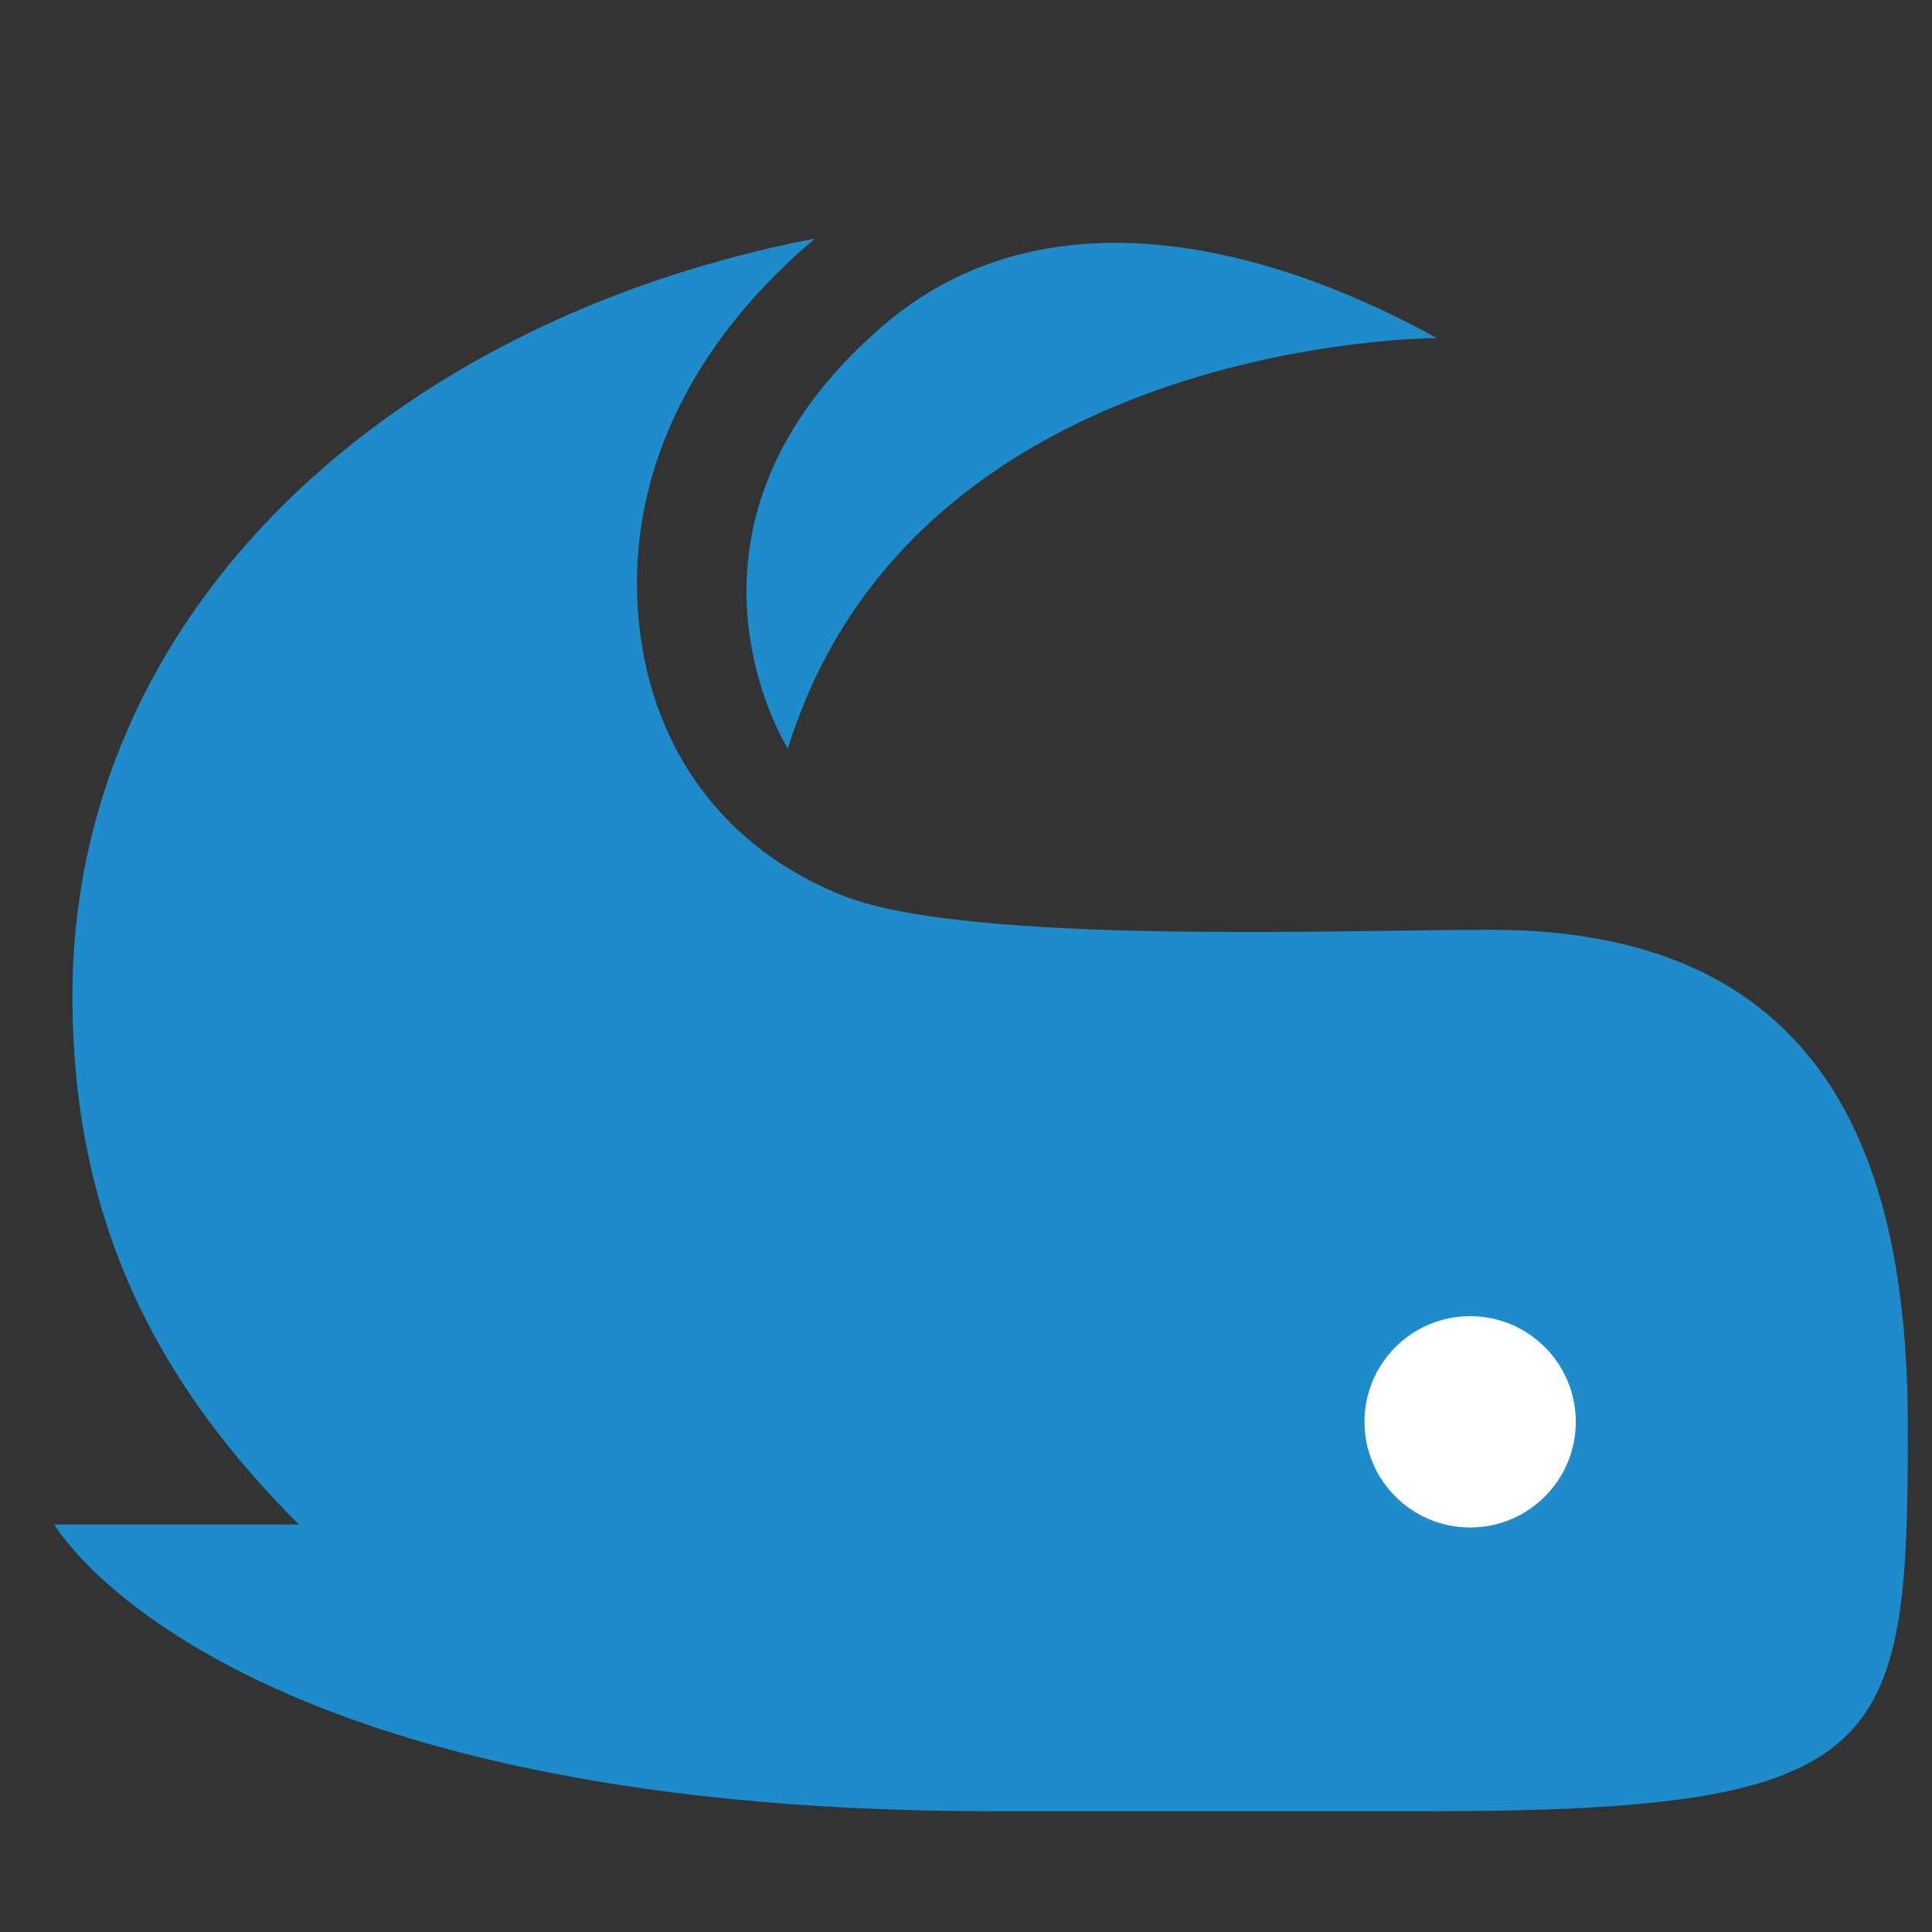 <?xml version="1.0" encoding="utf-8"?>
<!-- Generator: Adobe Illustrator 27.0.1, SVG Export Plug-In . SVG Version: 6.00 Build 0)  -->
<svg version="1.1" id="图层_1" xmlns="http://www.w3.org/2000/svg" xmlns:xlink="http://www.w3.org/1999/xlink" x="0px" y="0px"
	 viewBox="0 0 64 64" style="enable-background:new 0 0 64 64;" xml:space="preserve">
<rect x="0" y="0" width="64" height="64" fill="#333333" stroke="none"/>
<style type="text/css">
	.st0{fill:#1E8BCA;}
	.st1{fill:#FFFFFF;}
</style>
<path class="st0" d="M26.1,24.8c0,0-4.5-7.1,2.8-13.7c6.8-6.3,16.5-1.1,18.7,0.1C47.5,11.2,30.3,11.2,26.1,24.8z"/>
<path class="st0" d="M49.4,30.8c-4.9,0-17.2,0.5-21.4-1.1c-4.6-1.8-6.9-5.8-6.9-10.4c0-4.2,2.1-8.2,5.9-11.4
	C13,10.6,2.4,20.2,2.4,33c0,7.7,3,13,7.5,17.5H1.8c0,0,5.4,9.5,31.1,9.5h14.4c15.3,0,15.9-2,15.9-12.7C63.2,39,60.9,30.8,49.4,30.8z
	"/>
<circle class="st1" cx="48.7" cy="47.1" r="3.5"/>
</svg>
